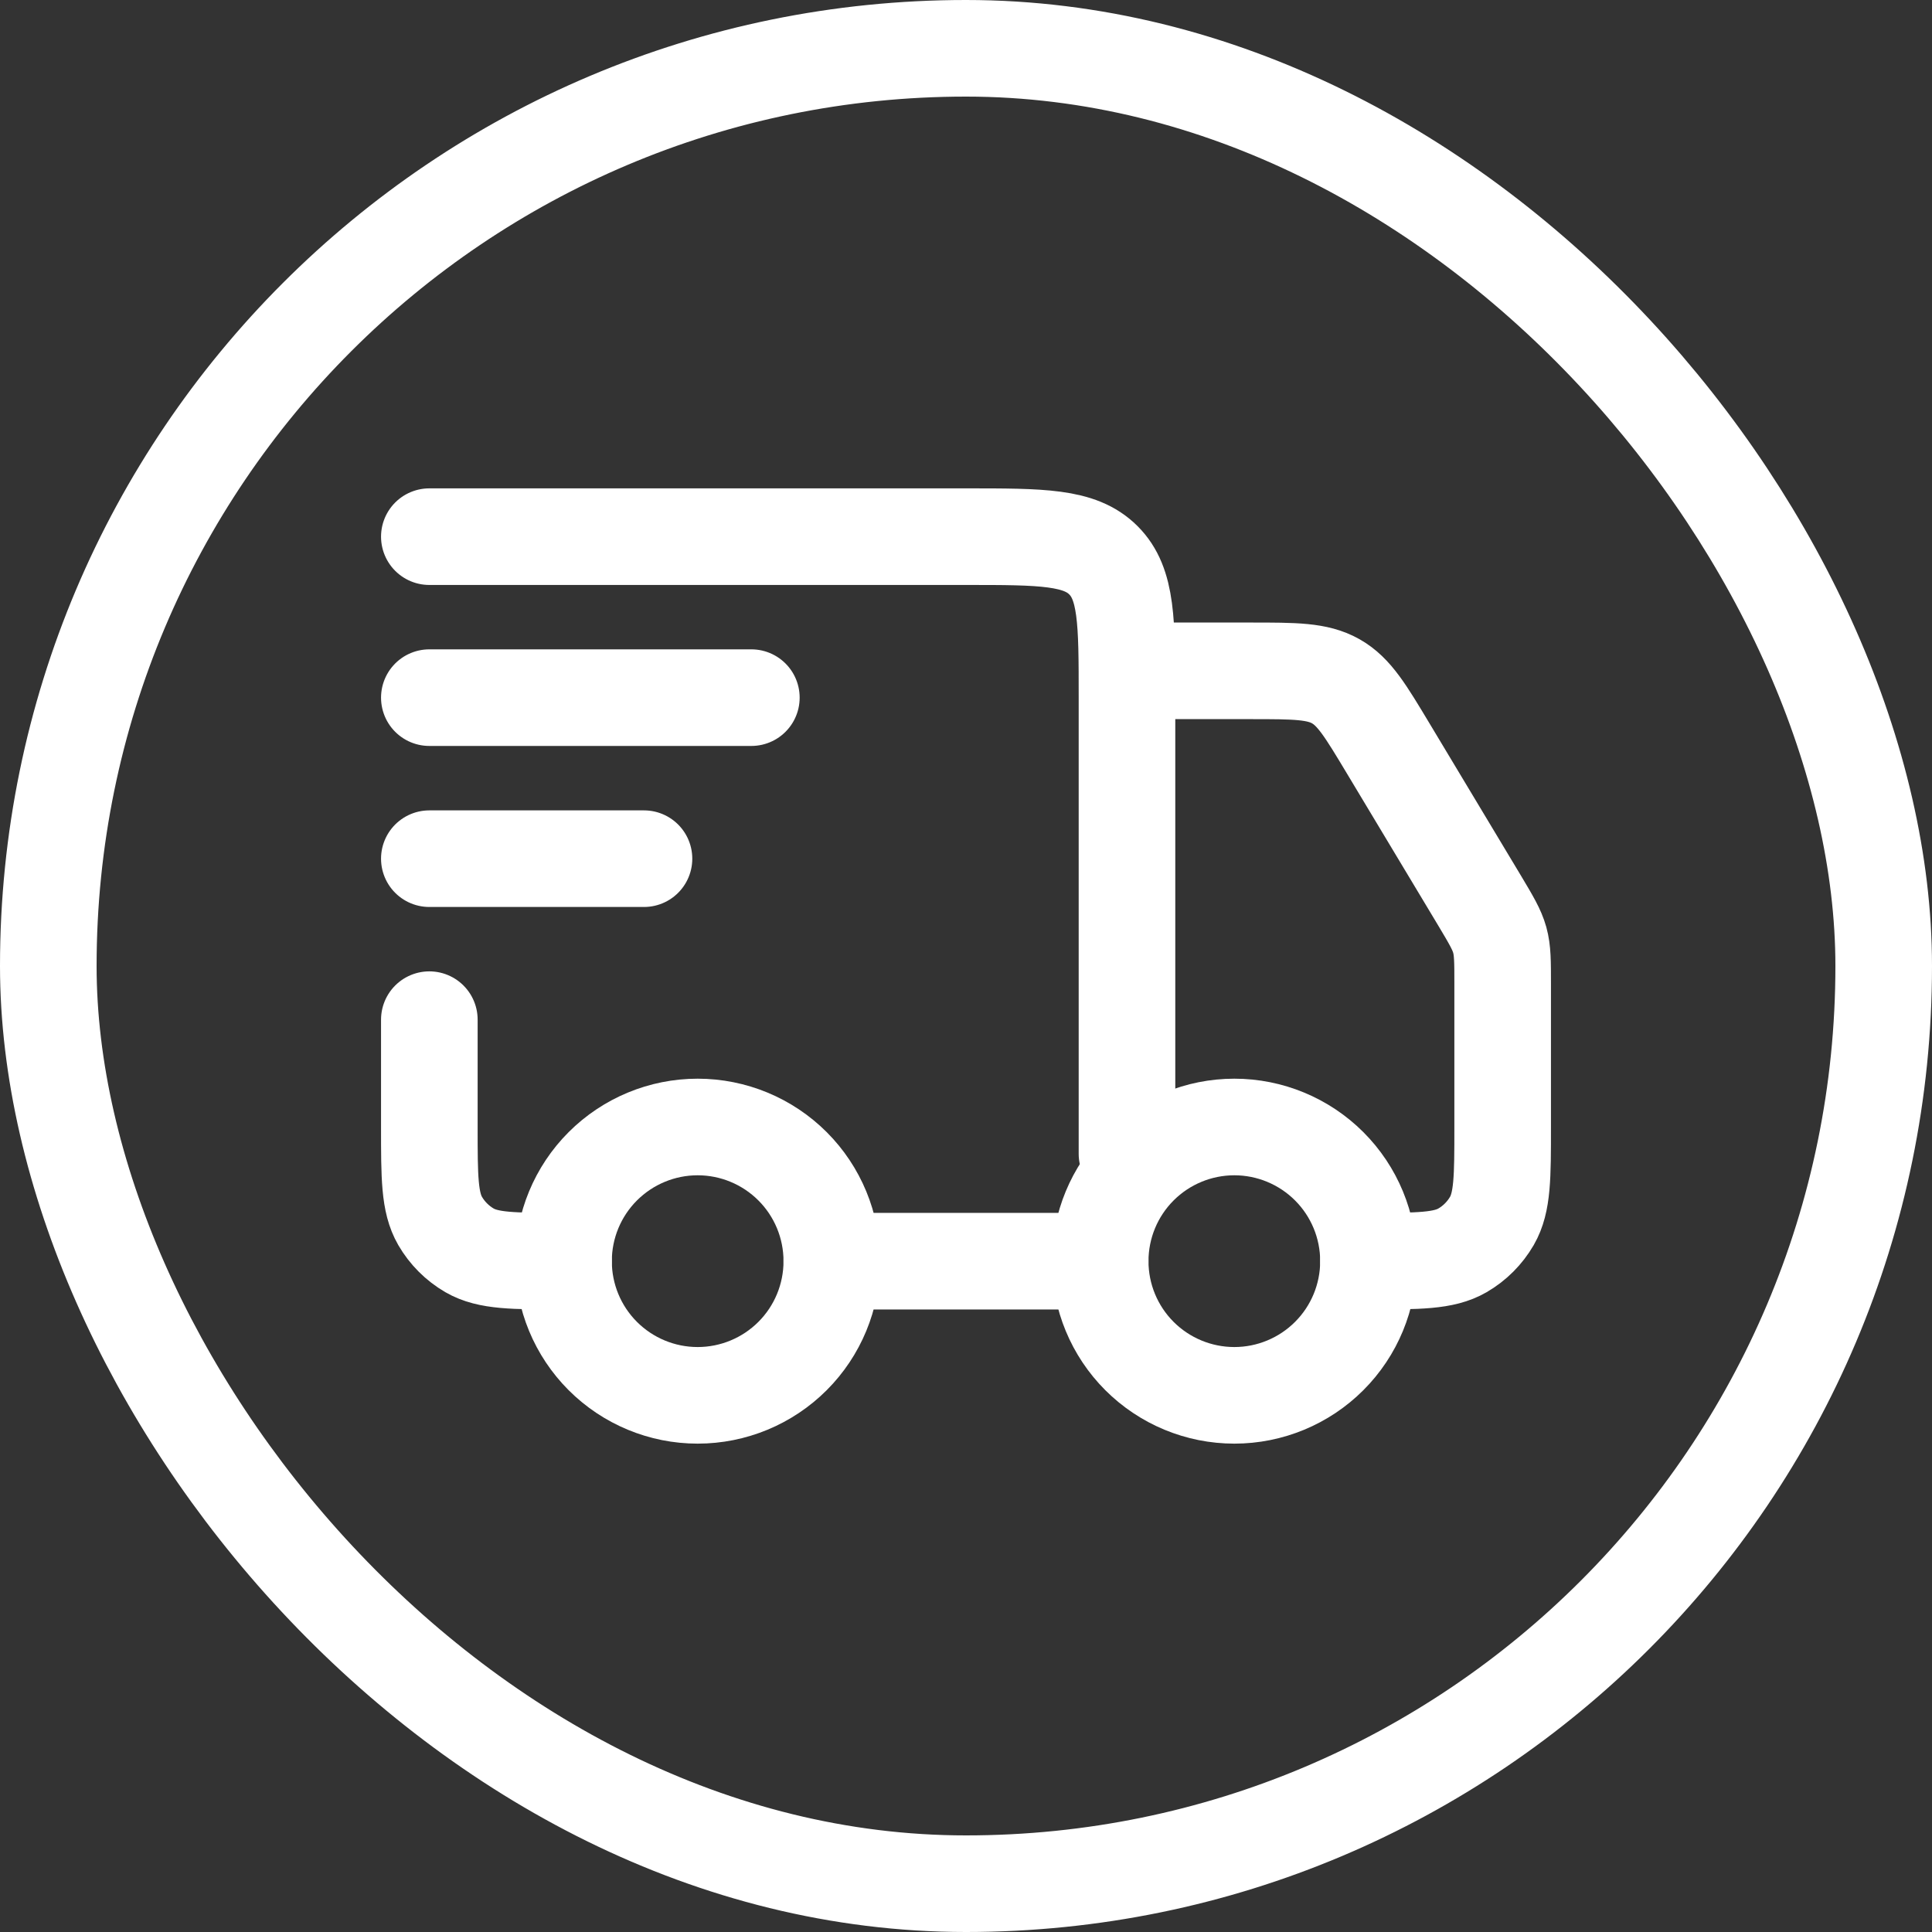 <svg width="40" height="40" viewBox="0 0 40 40" fill="none" xmlns="http://www.w3.org/2000/svg">
<rect x="0" y="0" width="40" height="40" fill="#333333" stroke="none"/>
<rect x="1" y="1" width="38" height="38" rx="19" stroke="white" stroke-width="2"/>
<path d="M28.333 26.111C28.333 26.848 28.041 27.554 27.52 28.075C26.999 28.596 26.292 28.889 25.556 28.889C24.819 28.889 24.112 28.596 23.591 28.075C23.07 27.554 22.778 26.848 22.778 26.111C22.778 25.374 23.07 24.668 23.591 24.147C24.112 23.626 24.819 23.333 25.556 23.333C26.292 23.333 26.999 23.626 27.52 24.147C28.041 24.668 28.333 25.374 28.333 26.111ZM17.222 26.111C17.222 26.848 16.93 27.554 16.409 28.075C15.888 28.596 15.181 28.889 14.444 28.889C13.708 28.889 13.001 28.596 12.48 28.075C11.959 27.554 11.667 26.848 11.667 26.111C11.667 25.374 11.959 24.668 12.48 24.147C13.001 23.626 13.708 23.333 14.444 23.333C15.181 23.333 15.888 23.626 16.409 24.147C16.93 24.668 17.222 25.374 17.222 26.111Z" stroke="white" stroke-width="2"/>
<path d="M22.778 26.111H17.222M8.889 11.111H20C21.571 11.111 22.357 11.111 22.845 11.6C23.333 12.087 23.333 12.872 23.333 14.444V23.889M23.889 13.889H25.89C26.812 13.889 27.273 13.889 27.656 14.105C28.038 14.321 28.274 14.717 28.749 15.508L30.637 18.652C30.872 19.046 30.99 19.243 31.051 19.461C31.111 19.68 31.111 19.909 31.111 20.368V23.333C31.111 24.372 31.111 24.891 30.888 25.278C30.741 25.531 30.531 25.741 30.278 25.888C29.891 26.111 29.372 26.111 28.333 26.111M8.889 21.111V23.333C8.889 24.372 8.889 24.891 9.112 25.278C9.259 25.531 9.469 25.741 9.722 25.888C10.109 26.111 10.628 26.111 11.667 26.111M8.889 14.444H15.556M8.889 17.778H13.333" stroke="white" stroke-width="2" stroke-linecap="round" stroke-linejoin="round"/>
</svg>

